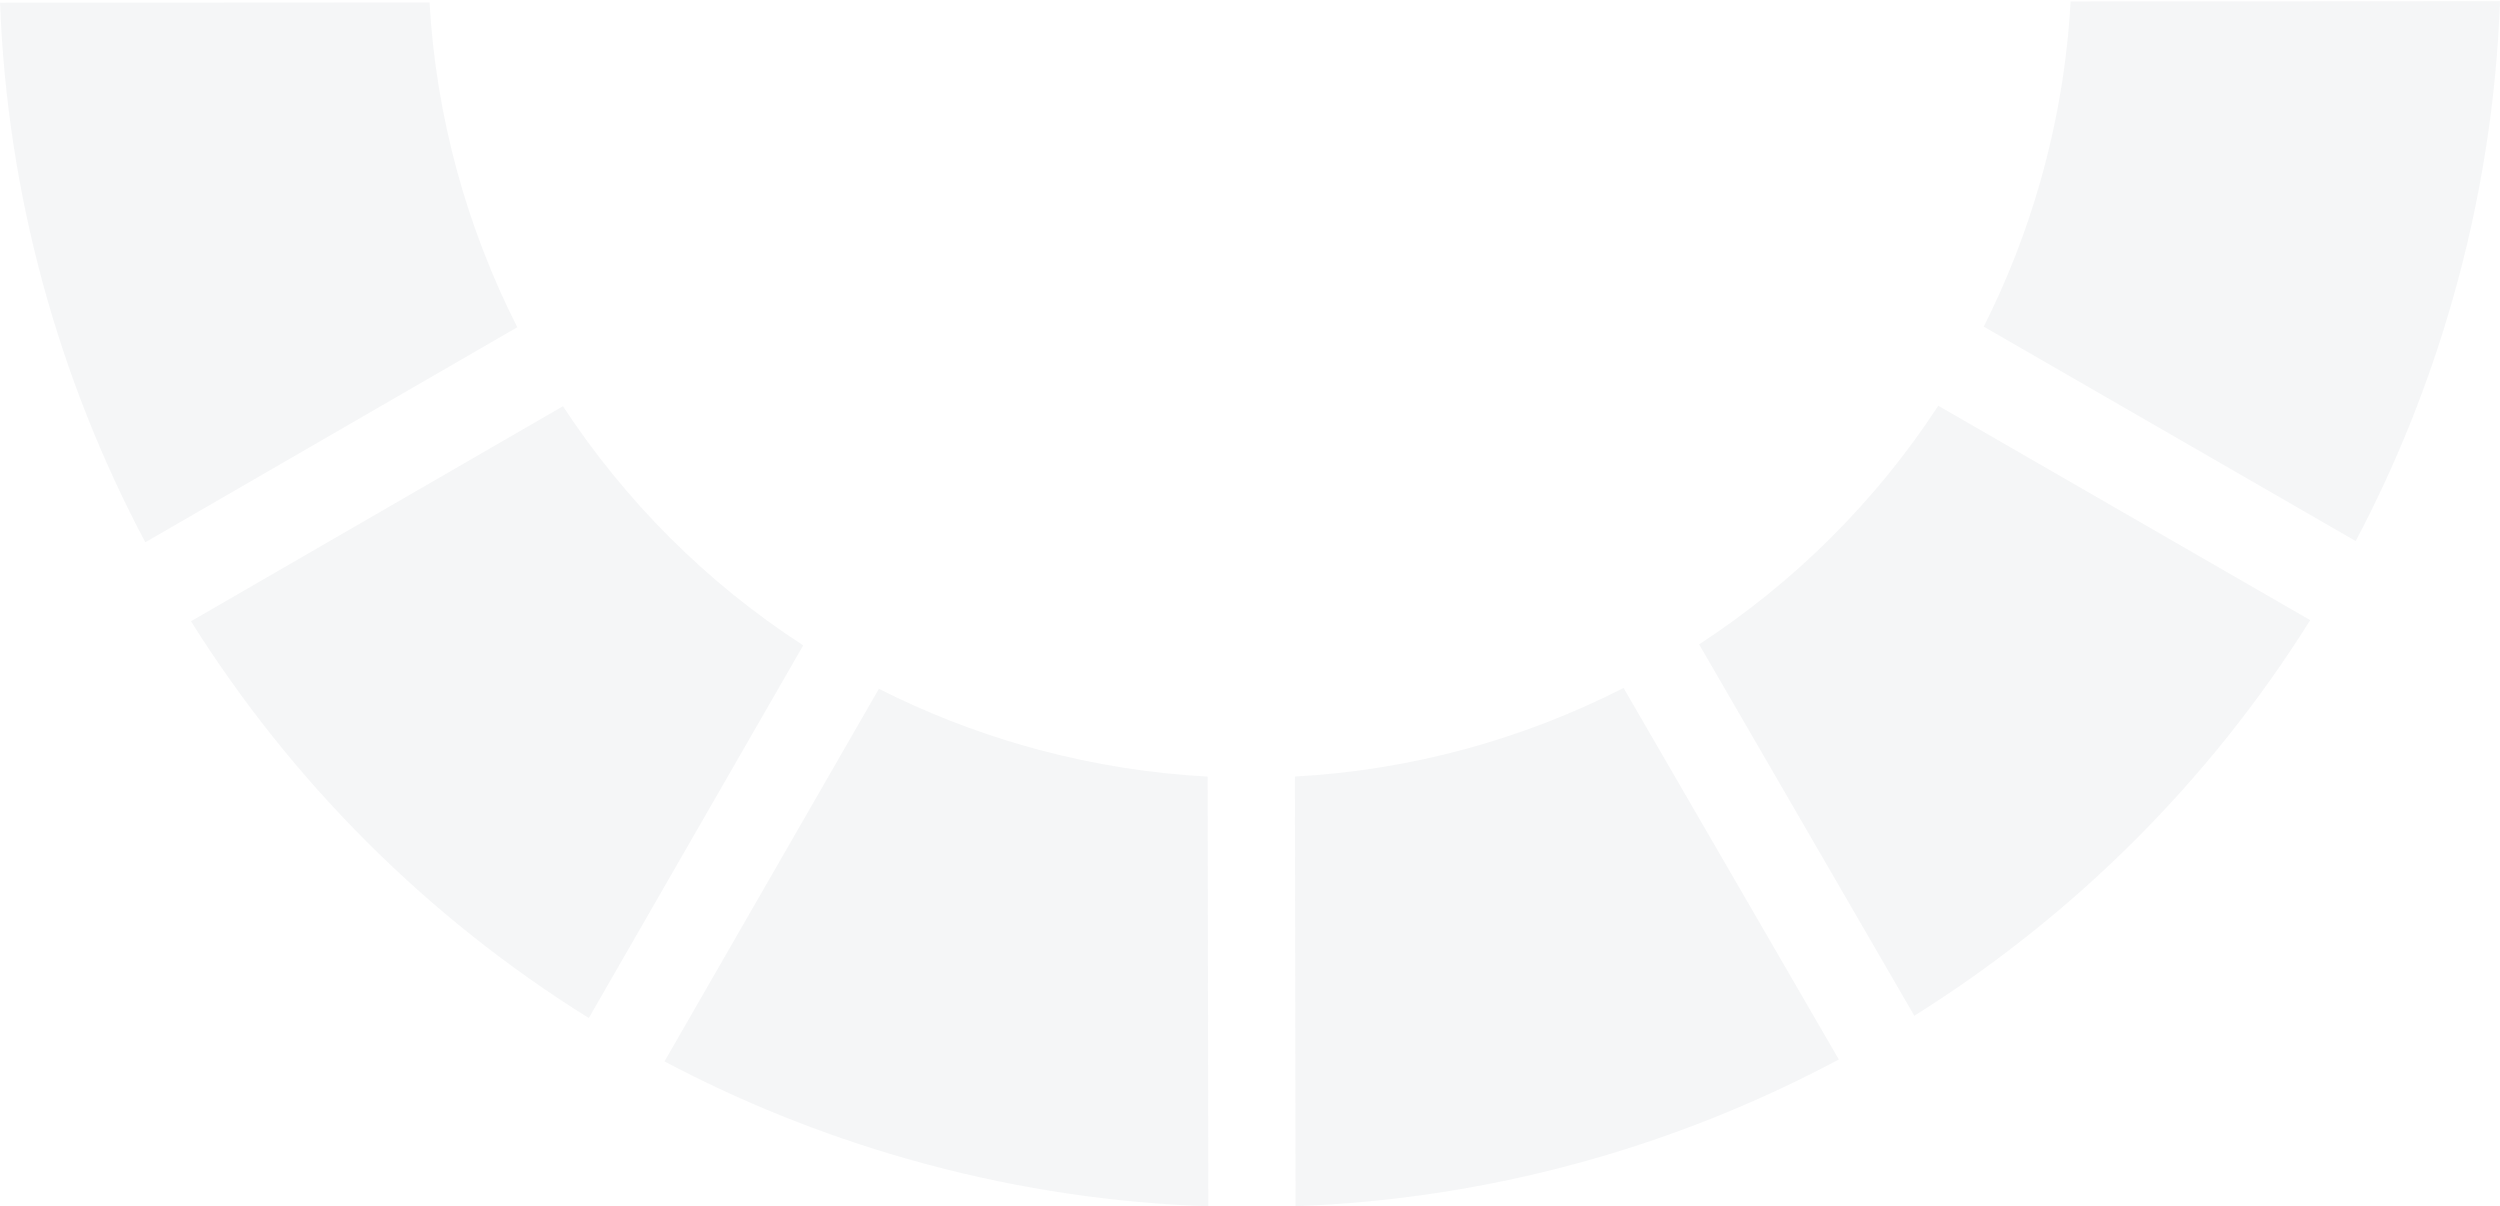 <svg 
 xmlns="http://www.w3.org/2000/svg"
 xmlns:xlink="http://www.w3.org/1999/xlink"
 width="1258px" height="607px">
<path fill-rule="evenodd"  opacity="0.102" fill="rgb(164, 167, 176)"
 d="M1234.203,150.554 C1221.945,193.563 1205.465,234.223 1185.392,272.259 L998.231,164.361 C1009.777,141.419 1019.367,117.081 1026.663,91.462 C1035.273,61.241 1040.266,30.843 1041.932,0.727 L1258.015,0.598 C1256.192,50.300 1248.453,100.583 1234.203,150.554 ZM963.284,511.130 L854.992,324.237 C902.416,293.361 943.654,252.722 975.344,204.171 L1162.491,312.058 C1111.383,393.750 1042.791,461.328 963.284,511.130 ZM651.925,606.963 L651.598,390.752 C709.851,387.614 766.118,372.120 816.975,346.190 L925.293,533.127 C841.941,577.616 748.579,603.463 651.925,606.963 ZM456.480,583.140 C413.317,570.831 372.521,554.280 334.366,534.114 L442.253,346.615 C465.389,358.304 489.944,368.011 515.795,375.385 C518.061,376.031 520.326,376.656 522.594,377.263 C550.963,384.845 579.454,389.275 607.690,390.780 L608.024,607.009 C561.165,605.408 513.788,598.548 466.632,585.944 C463.247,585.039 459.861,584.105 456.480,583.140 ZM96.105,312.624 L283.289,204.411 C314.399,251.887 355.326,293.120 404.173,324.761 L296.286,512.269 C214.114,461.157 146.162,392.388 96.105,312.624 ZM0.026,1.360 L216.145,1.229 C219.424,58.758 234.761,114.335 260.300,164.664 L73.118,272.878 C29.142,190.010 3.573,97.312 0.026,1.360 Z"/>
</svg>